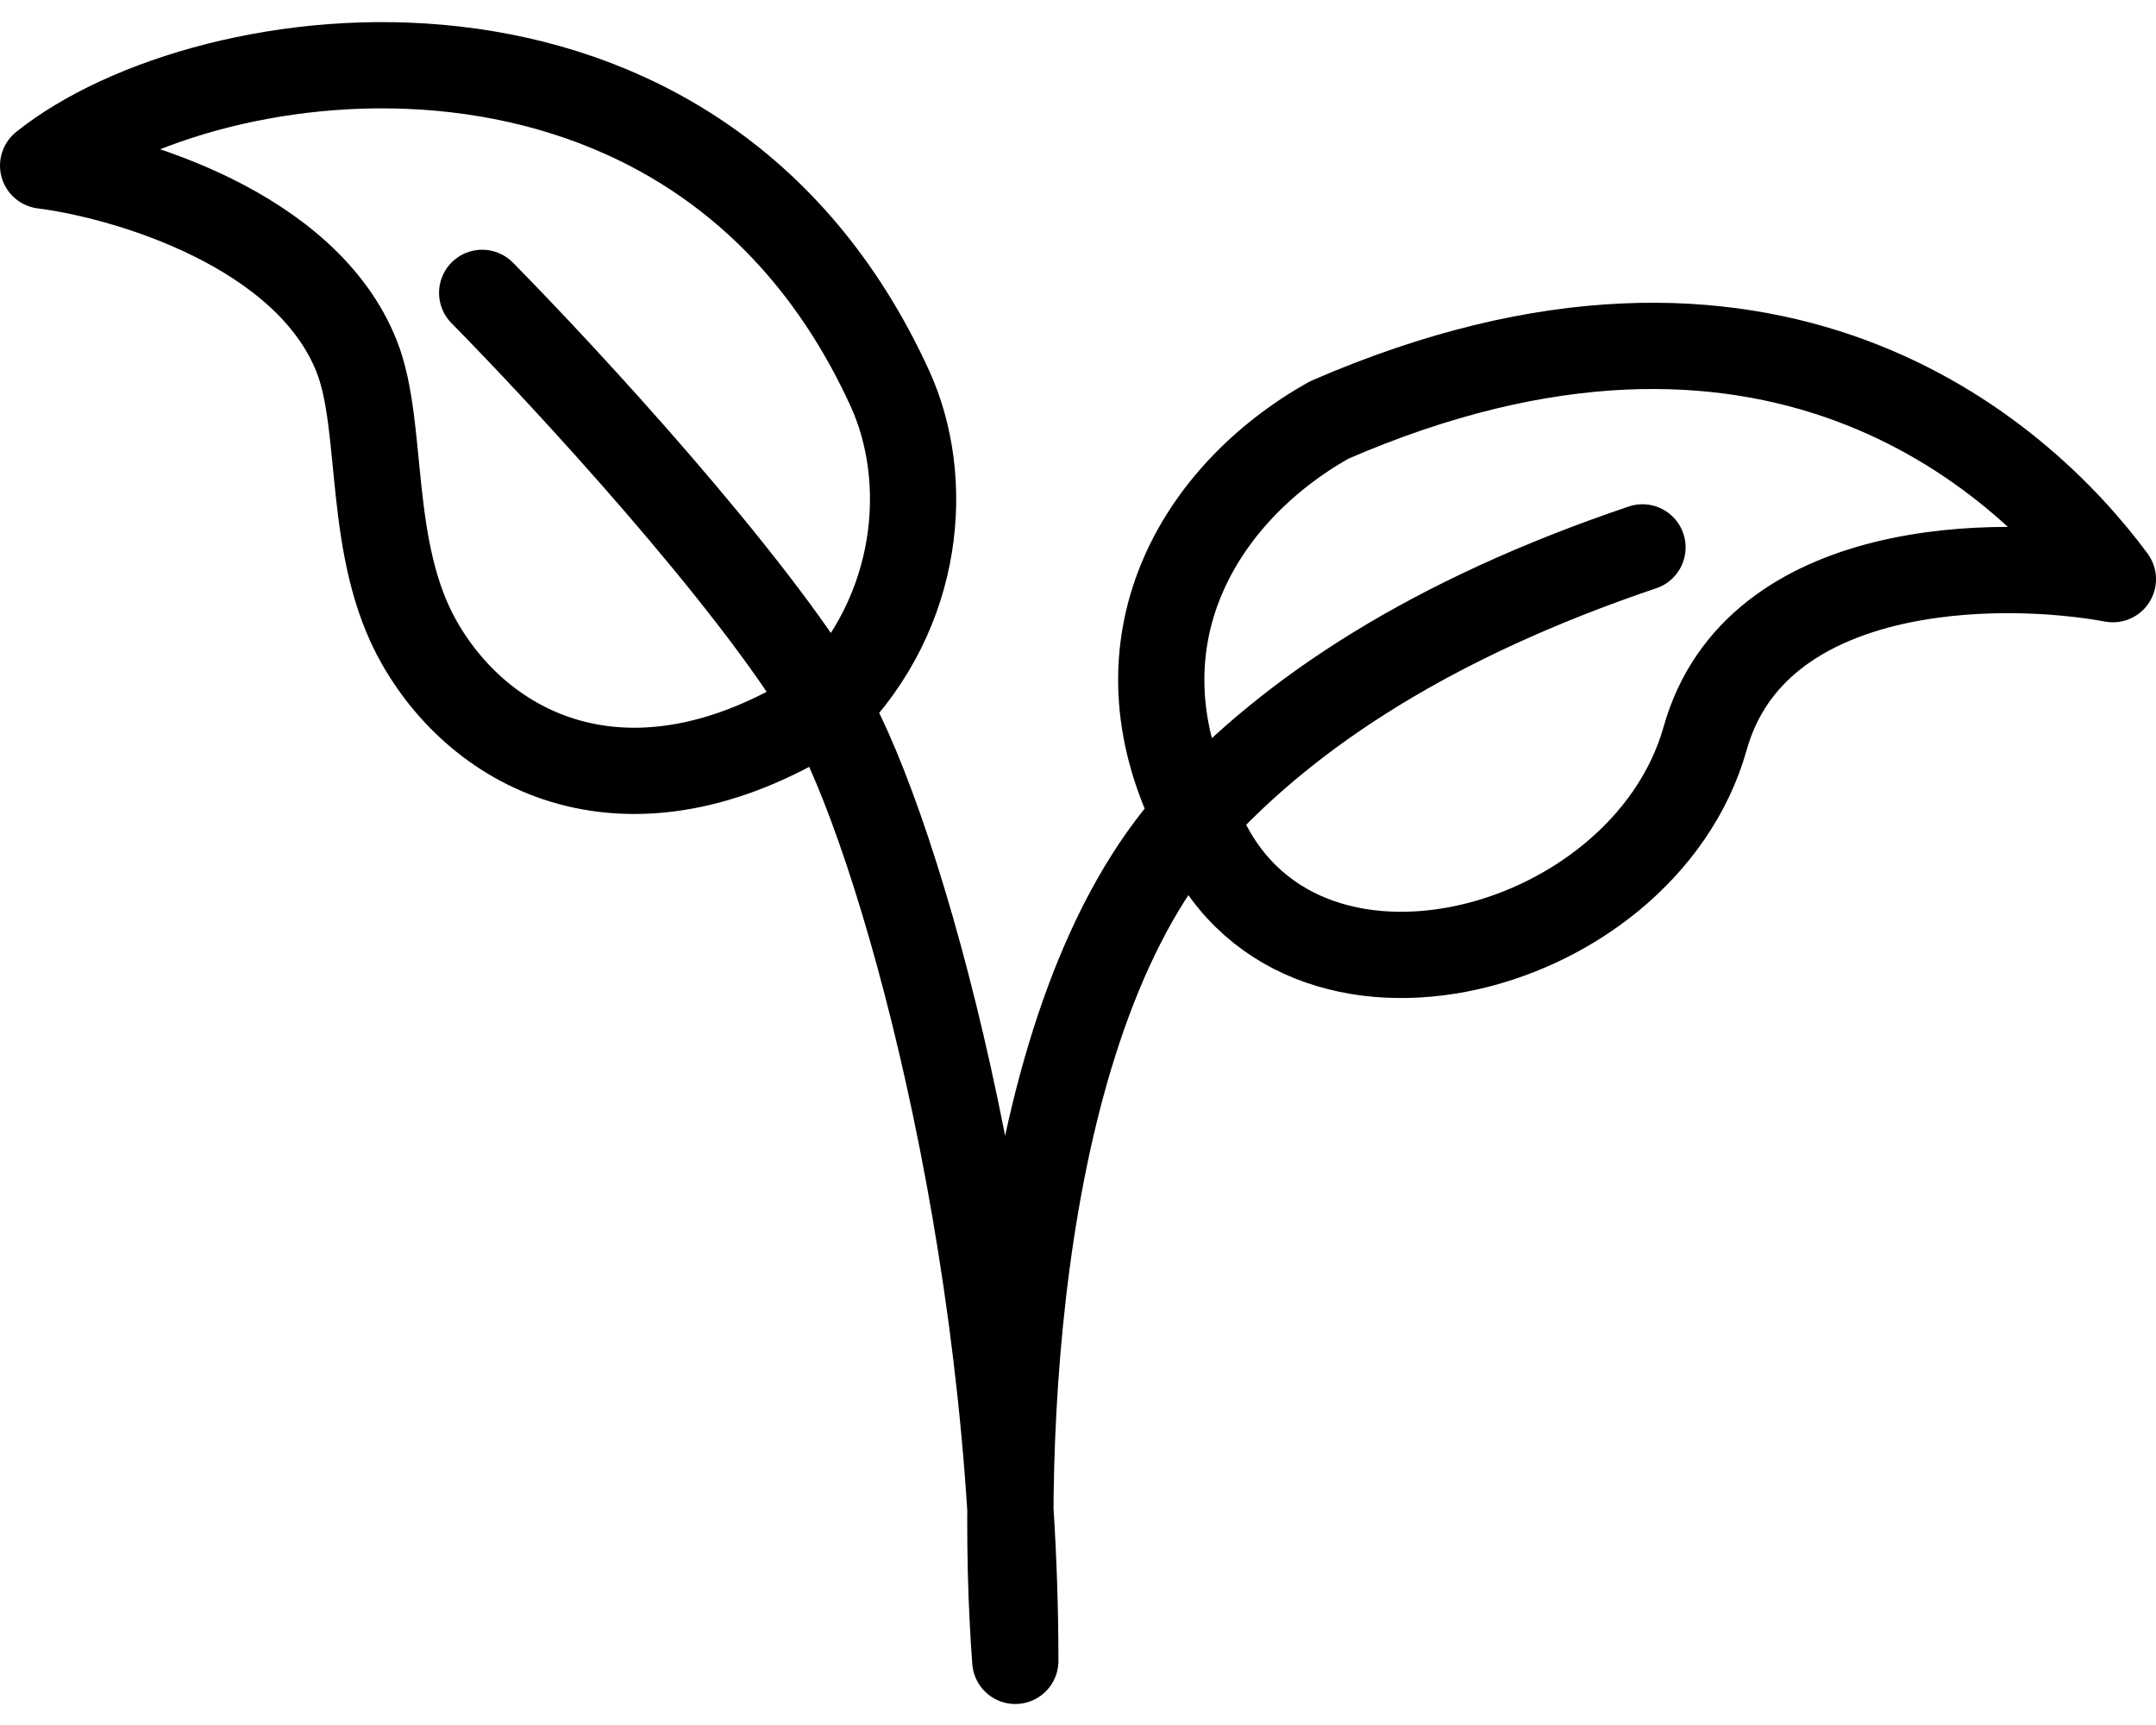 <svg width="50" height="40" fill="none" xmlns="http://www.w3.org/2000/svg"><path d="M19.182 16.381c-4.424 2.856-7.927 1.2-9.455-1.475-1.235-2.163-.804-4.99-1.454-6.64C7.109 5.316 2.939 4.086 1 3.84 4.791.804 16.154-.794 20.636 9.004c.964 2.107.728 5.164-1.454 7.377zm0 0c-1.746-2.95-6.06-7.623-8-9.59m8 9.59c1.697 2.951 4.364 12.541 4.364 22.132-.38-5.011-.016-15.015 4.173-19.597m10.372-6.223c-4.844 1.637-8.147 3.79-10.372 6.223m0 0c-1.992-4.01.068-7.467 3.1-9.174C41 5.316 46.818 10.479 49 13.43c-2.667-.491-8.29-.442-9.455 3.689-1.454 5.164-9.834 7.283-11.826 1.797z" stroke="#000" stroke-width="2" stroke-linecap="round" stroke-linejoin="round"/></svg>